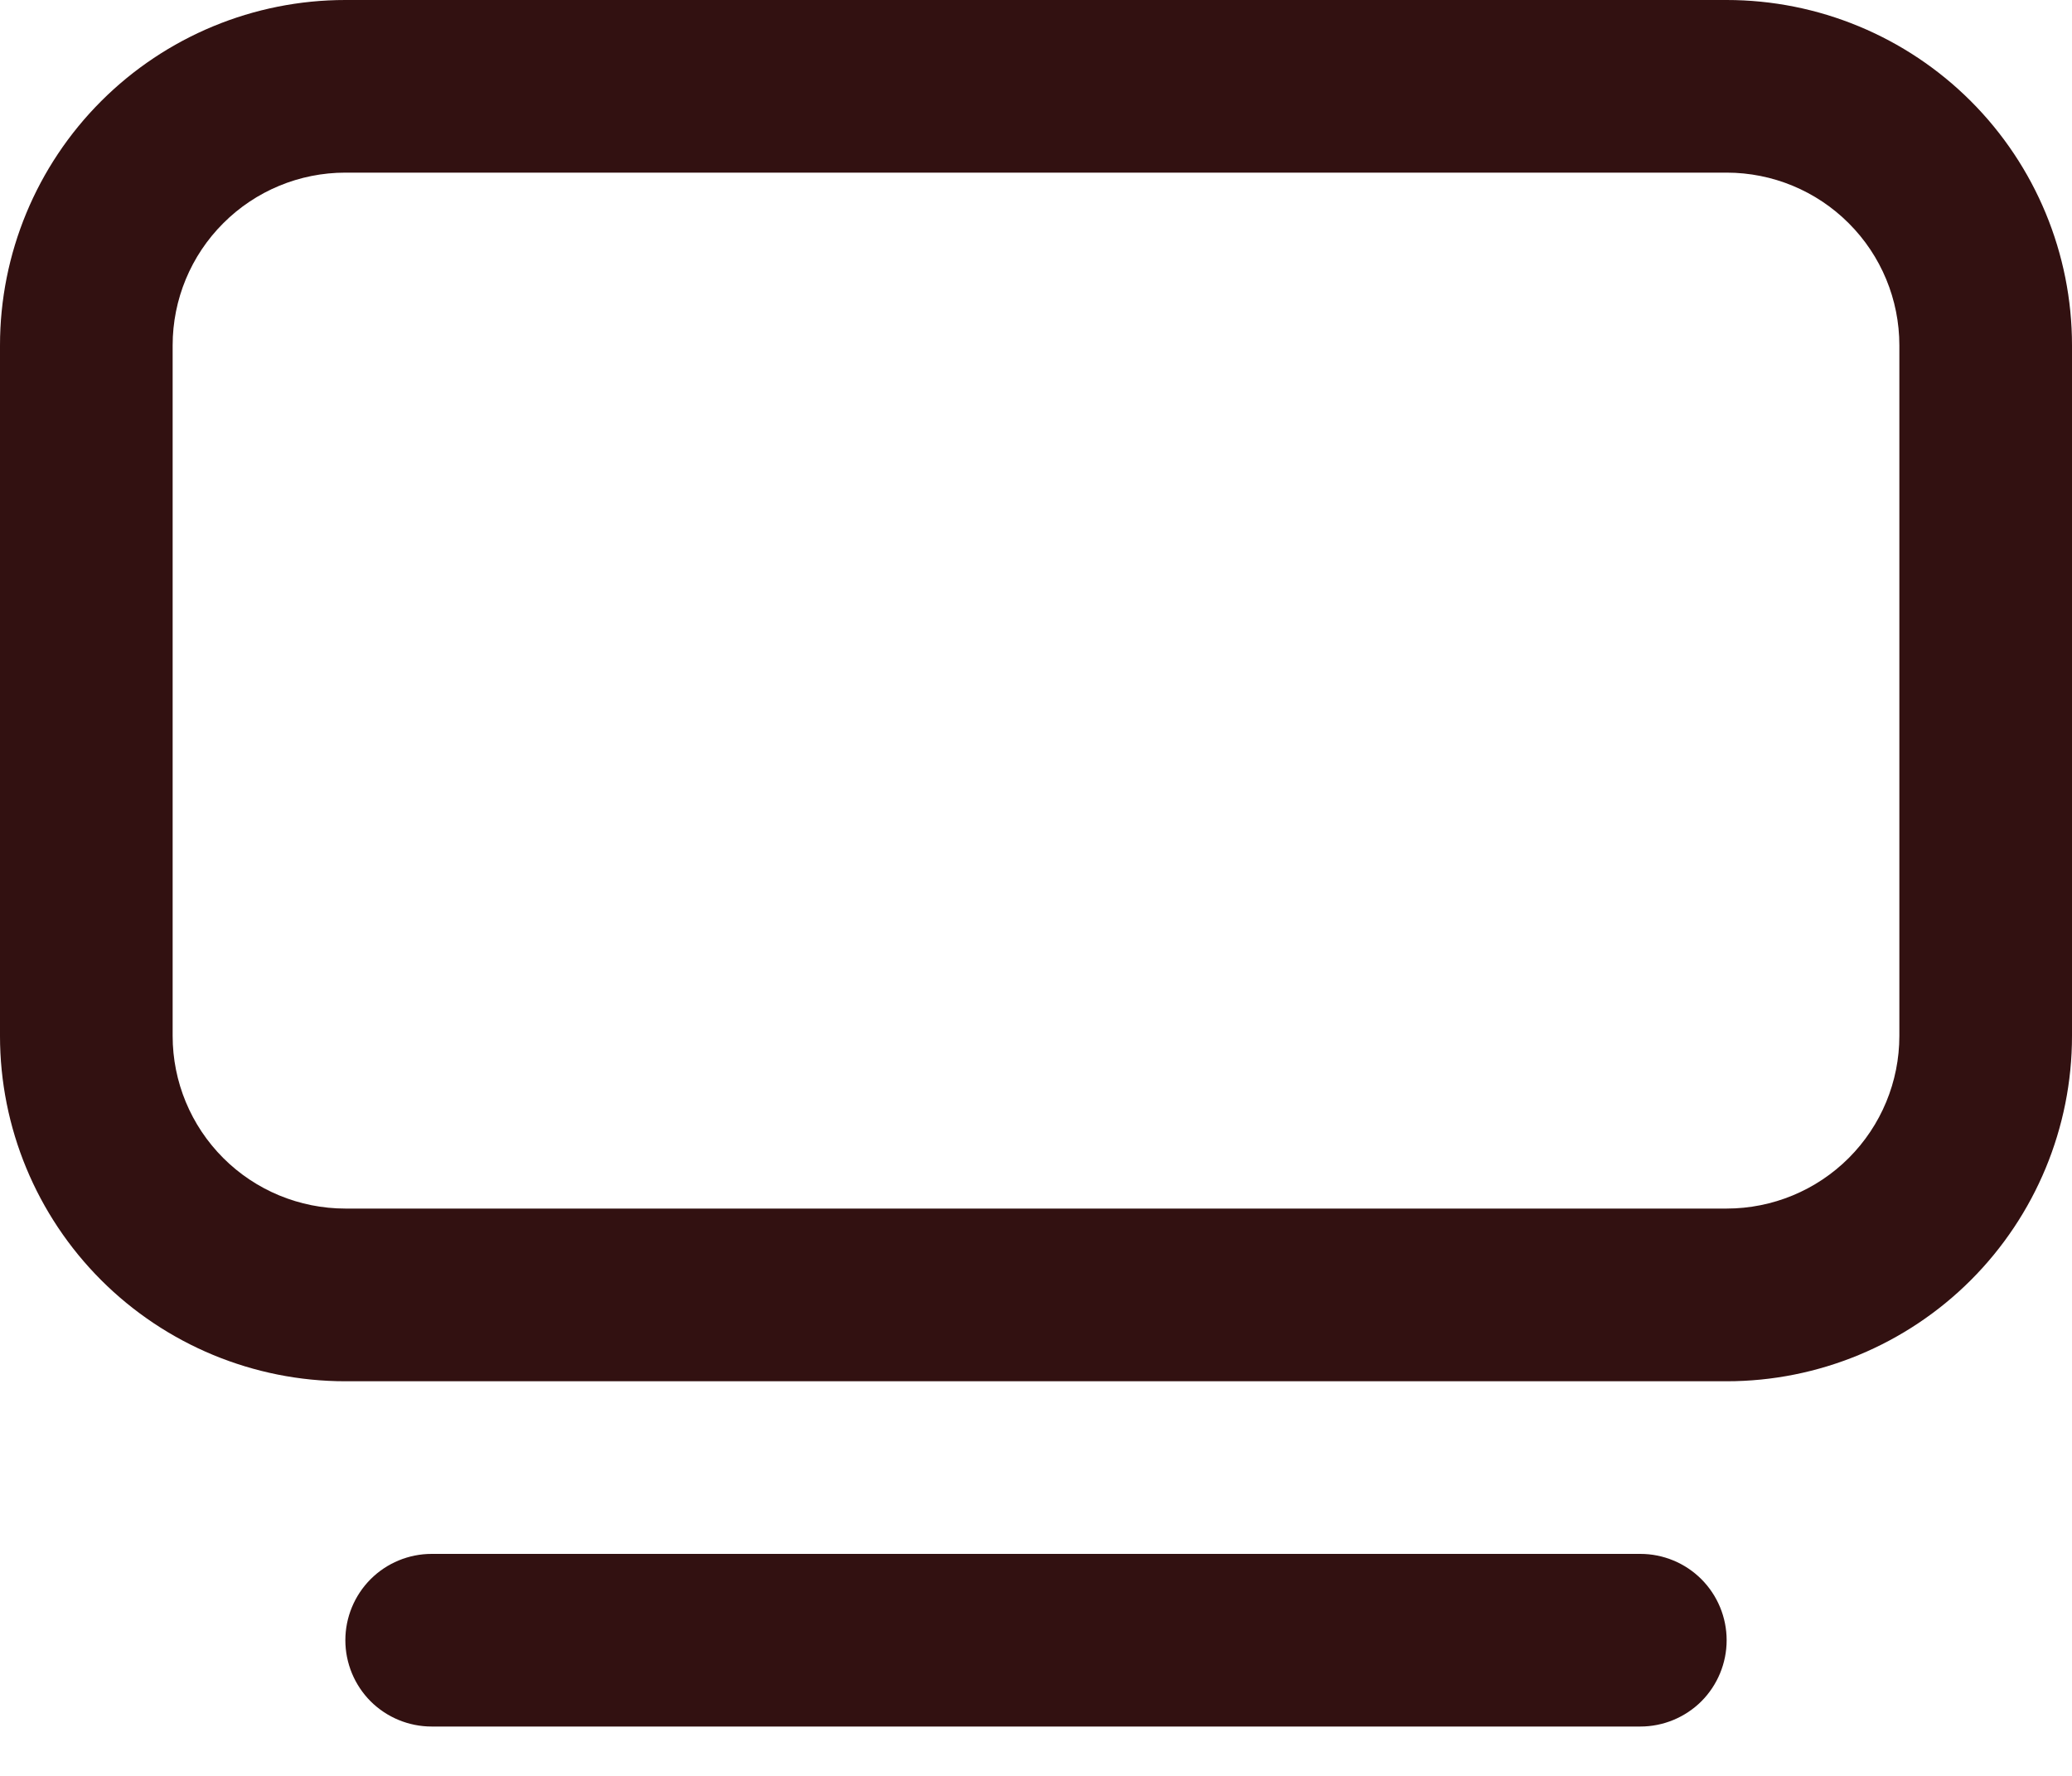 <?xml version="1.0" encoding="UTF-8"?> <svg xmlns="http://www.w3.org/2000/svg" width="28" height="24" viewBox="0 0 28 24" fill="none"> <path d="M4.667 0C3.429 0 2.242 0.492 1.367 1.367C0.492 2.242 0 3.429 0 4.667V14C0 15.238 0.492 16.425 1.367 17.3C2.242 18.175 3.429 18.667 4.667 18.667H23.333C24.571 18.667 25.758 18.175 26.633 17.3C27.508 16.425 28 15.238 28 14V4.667C28 3.429 27.508 2.242 26.633 1.367C25.758 0.492 24.571 0 23.333 0H4.667ZM2.333 4.667C2.333 4.048 2.579 3.454 3.017 3.017C3.454 2.579 4.048 2.333 4.667 2.333H23.333C23.952 2.333 24.546 2.579 24.983 3.017C25.421 3.454 25.667 4.048 25.667 4.667V14C25.667 14.619 25.421 15.212 24.983 15.65C24.546 16.087 23.952 16.333 23.333 16.333H4.667C4.048 16.333 3.454 16.087 3.017 15.65C2.579 15.212 2.333 14.619 2.333 14V4.667ZM5.833 21C5.524 21 5.227 21.123 5.008 21.342C4.79 21.561 4.667 21.857 4.667 22.167C4.667 22.476 4.79 22.773 5.008 22.992C5.227 23.21 5.524 23.333 5.833 23.333H22.167C22.476 23.333 22.773 23.21 22.992 22.992C23.21 22.773 23.333 22.476 23.333 22.167C23.333 21.857 23.21 21.561 22.992 21.342C22.773 21.123 22.476 21 22.167 21H5.833Z" fill="#321111"></path> </svg> 